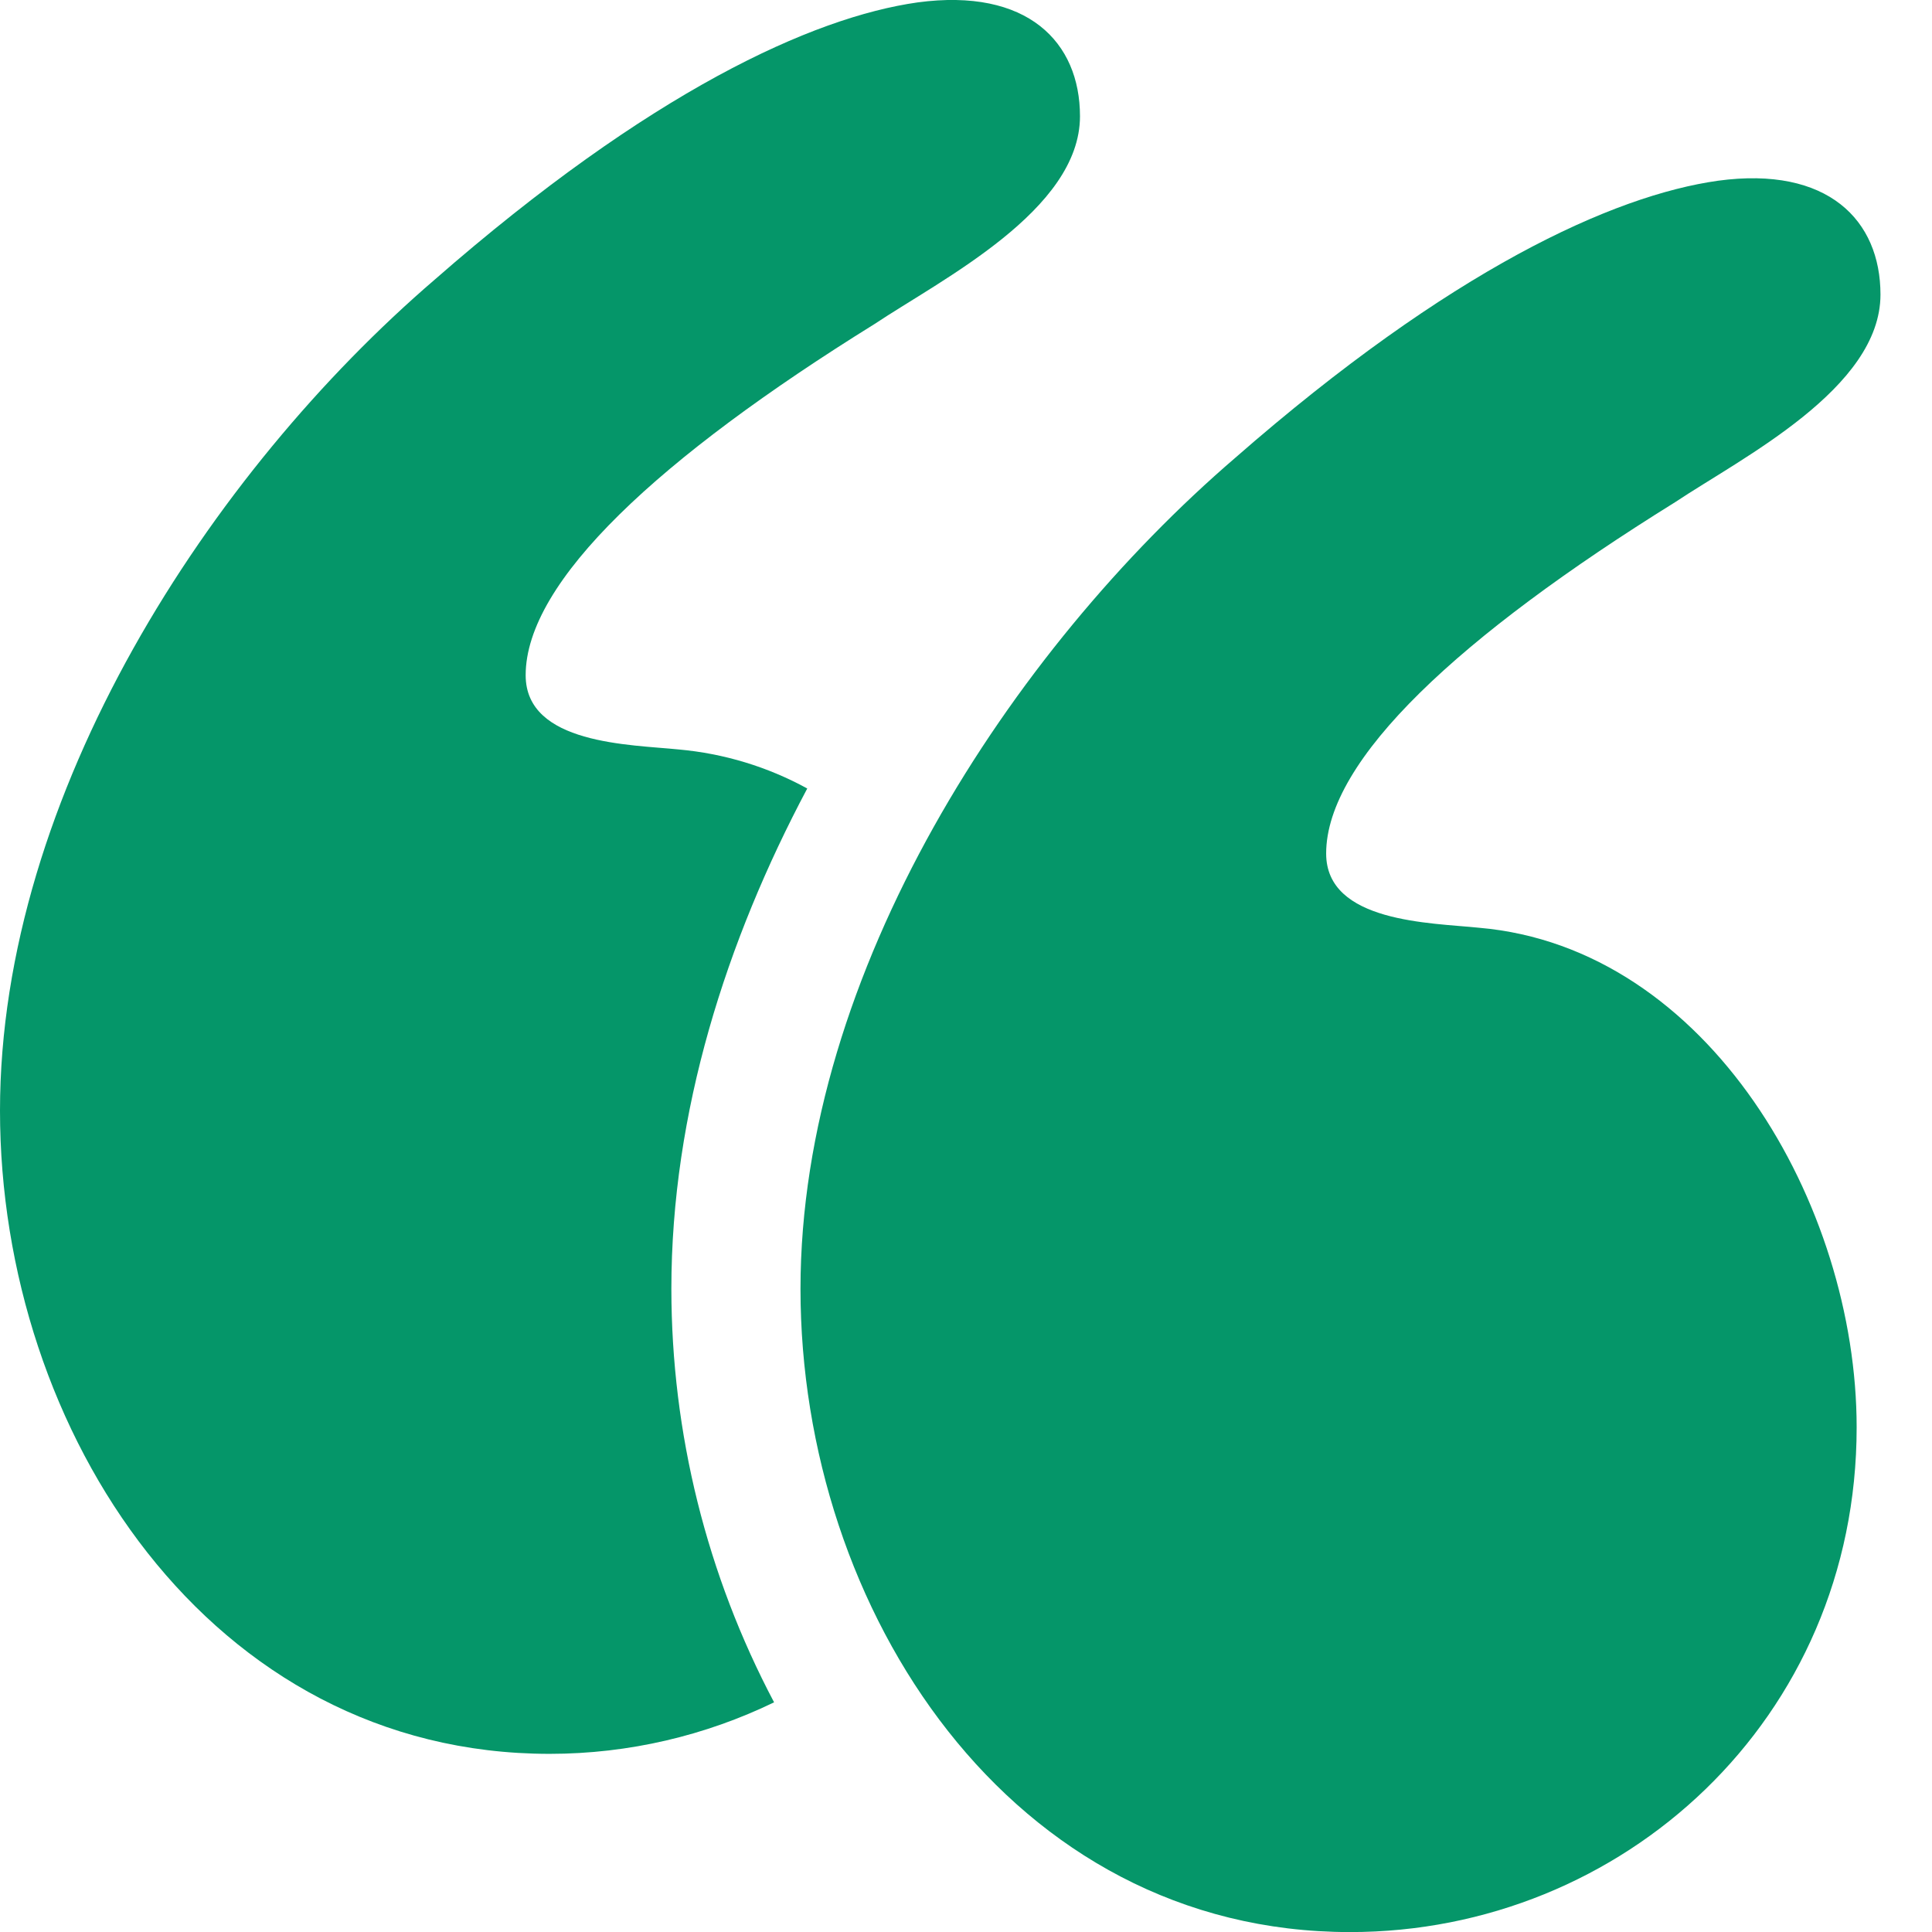 <svg fill="none" height="24" viewBox="0 0 24 24" width="24" xmlns="http://www.w3.org/2000/svg" xmlns:xlink="http://www.w3.org/1999/xlink"><clipPath id="a"><path d="m0 0h24v24h-24z"/></clipPath><g clip-path="url(#a)" fill="#059669"><path d="m18.374 11.525c-.594-.062-1.9-.062-1.9-.922 0-1.168 1.662-2.704 4.334-4.364.83-.553 2.552-1.413 2.552-2.58 0-.923-.653-1.599-2.018-1.414-1.306.184-3.325 1.106-5.996 3.441-2.79 2.397-5.402 6.392-5.402 10.325 0 3.995 2.612 7.99 6.827 7.99 3.384 0 6.293-2.643 6.293-6.27 0-2.765-1.84-5.96-4.69-6.206z"/><path d="m10.03 9.796c-.494-.271-1.039-.436-1.6-.486-.594-.061-1.9-.061-1.9-.922 0-1.167 1.662-2.704 4.334-4.363.83-.553 2.552-1.413 2.552-2.581 0-.922-.653-1.598-2.018-1.414-1.306.185-3.325 1.107-5.996 3.442-2.79 2.397-5.402 6.391-5.402 10.325 0 3.994 2.612 7.99 6.827 7.99.99 0 1.94-.229 2.789-.64-.837-1.583-1.275-3.346-1.276-5.137 0-2.195.683-4.324 1.688-6.215z"/></g></svg>